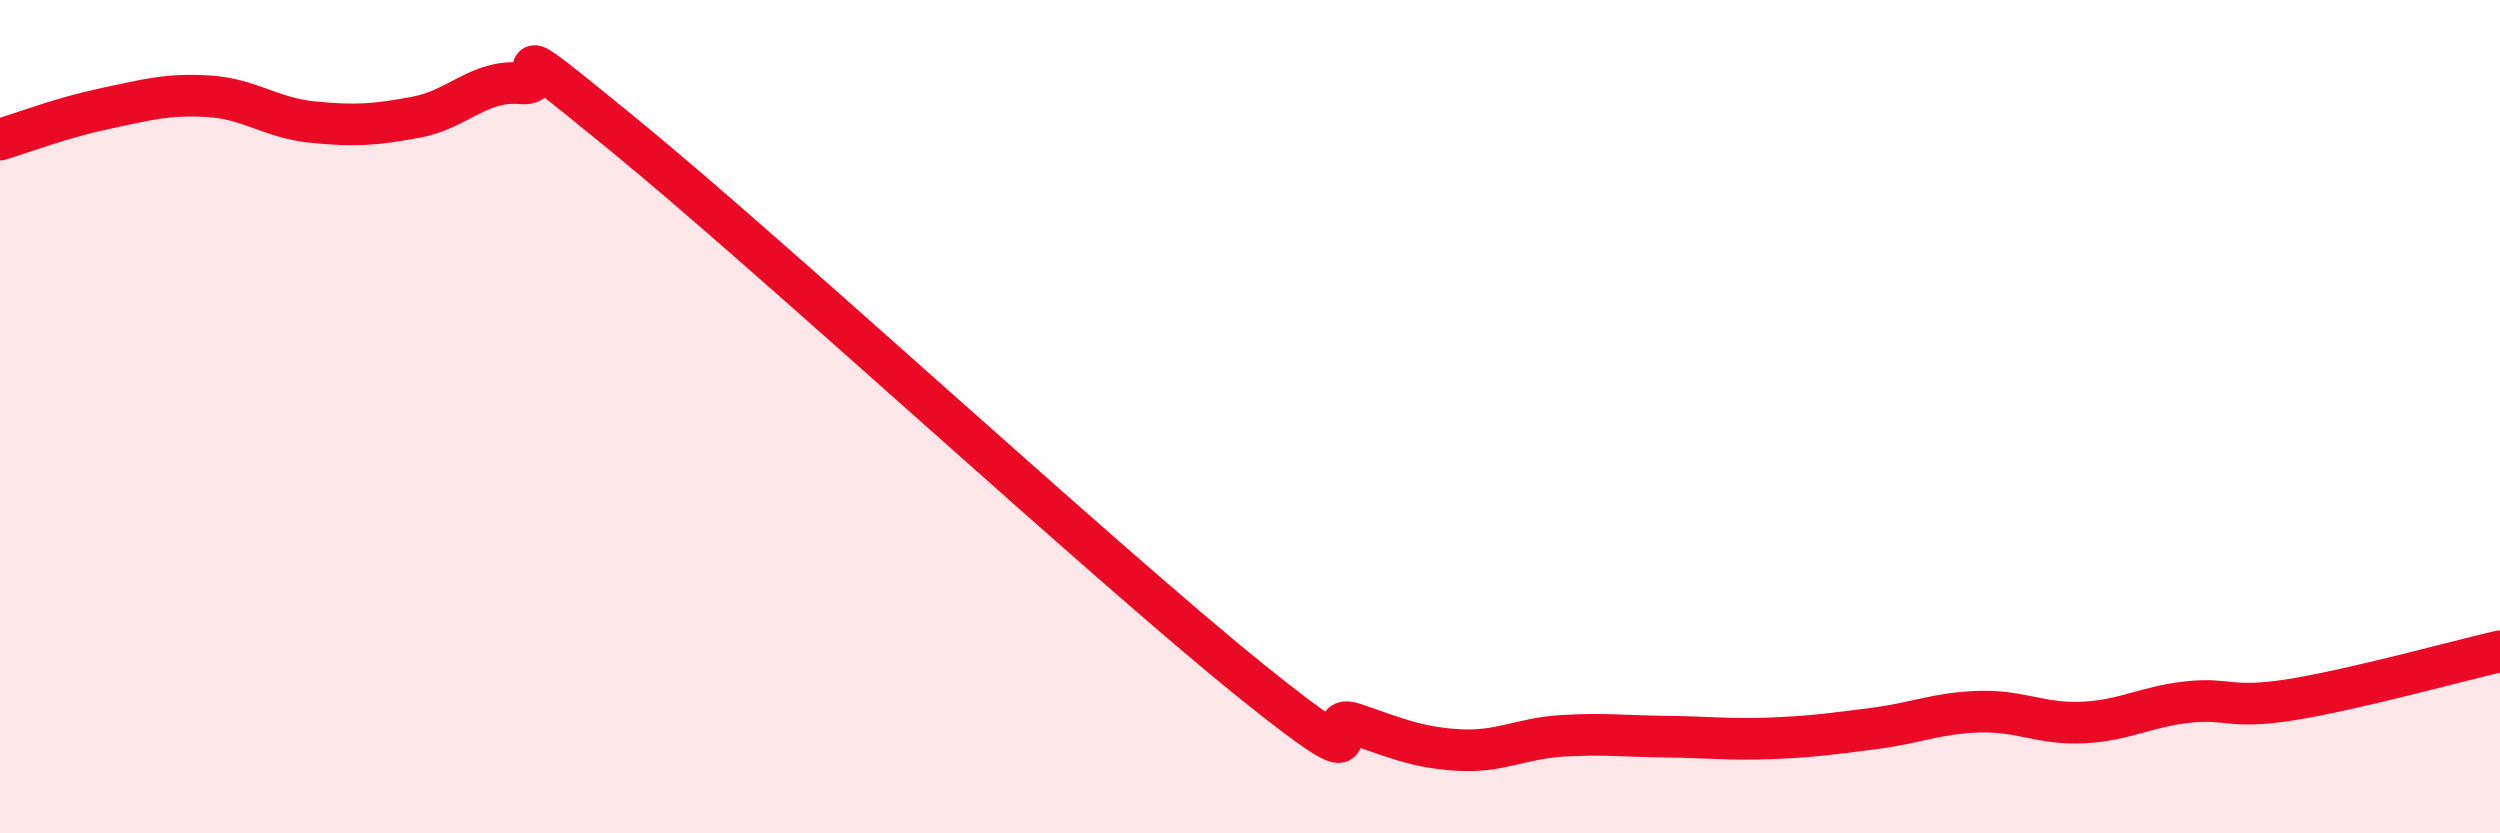 
    <svg width="60" height="20" viewBox="0 0 60 20" xmlns="http://www.w3.org/2000/svg">
      <path
        d="M 0,3.35 C 0.5,3.2 1.5,2.82 2.5,2.61 C 3.5,2.4 4,2.25 5,2.31 C 6,2.37 6.5,2.83 7.5,2.93 C 8.5,3.03 9,3 10,2.81 C 11,2.62 11.5,1.91 12.5,2 C 13.5,2.09 11.5,0.4 15,3.26 C 18.5,6.12 26.5,13.5 30,16.32 C 33.5,19.14 31.5,17.03 32.5,17.37 C 33.5,17.71 34,17.94 35,18 C 36,18.06 36.5,17.72 37.5,17.66 C 38.5,17.6 39,17.67 40,17.68 C 41,17.69 41.5,17.76 42.5,17.72 C 43.5,17.68 44,17.61 45,17.48 C 46,17.35 46.5,17.11 47.5,17.08 C 48.5,17.05 49,17.39 50,17.34 C 51,17.29 51.5,16.96 52.5,16.85 C 53.5,16.74 53.5,17.03 55,16.79 C 56.5,16.55 59,15.86 60,15.63L60 20L0 20Z"
        fill="#EB0A25"
        opacity="0.1"
        stroke-linecap="round"
        stroke-linejoin="round"
      />
      <path
        d="M 0,3.35 C 0.5,3.2 1.5,2.82 2.5,2.61 C 3.5,2.4 4,2.25 5,2.31 C 6,2.37 6.5,2.83 7.5,2.93 C 8.5,3.03 9,3 10,2.81 C 11,2.62 11.5,1.91 12.5,2 C 13.5,2.09 11.5,0.4 15,3.26 C 18.5,6.12 26.5,13.5 30,16.32 C 33.5,19.14 31.5,17.03 32.5,17.37 C 33.5,17.71 34,17.94 35,18 C 36,18.06 36.5,17.72 37.5,17.66 C 38.5,17.6 39,17.67 40,17.68 C 41,17.69 41.5,17.76 42.5,17.72 C 43.5,17.68 44,17.61 45,17.48 C 46,17.35 46.5,17.11 47.5,17.08 C 48.5,17.05 49,17.39 50,17.34 C 51,17.29 51.5,16.96 52.5,16.85 C 53.5,16.74 53.5,17.03 55,16.79 C 56.5,16.55 59,15.86 60,15.63"
        stroke="#EB0A25"
        stroke-width="1"
        fill="none"
        stroke-linecap="round"
        stroke-linejoin="round"
      />
    </svg>
  